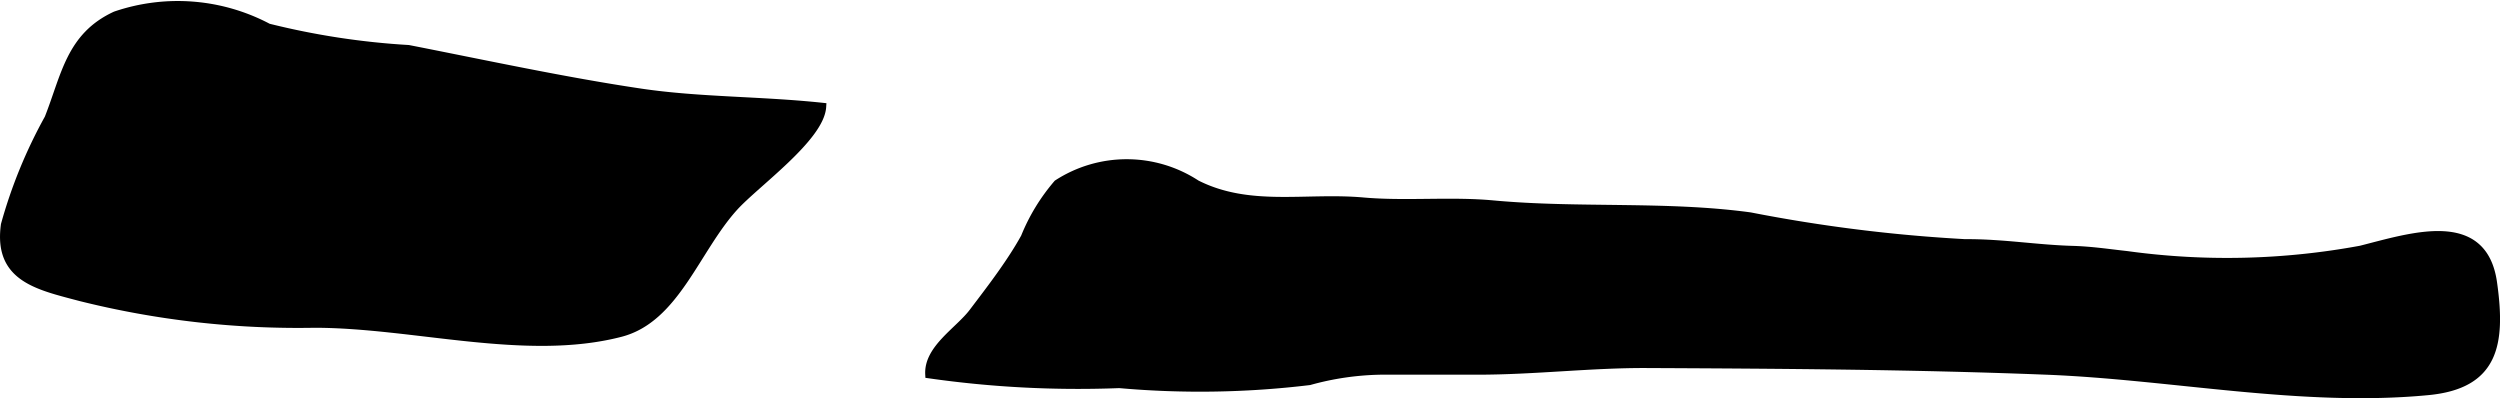 <?xml version="1.0" encoding="UTF-8"?>
<svg xmlns="http://www.w3.org/2000/svg"
     version="1.1"
     width="16.431mm"
     height="2.618mm"
     viewBox="0 0 46.575 7.42">
   <defs>
      <style type="text/css"><![CDATA[
      .a {
        stroke: #000;
        stroke-miterlimit: 10;
        stroke-width: 0.15px;
      }
    ]]></style>
   </defs>
   <path class="a"
         d="M1.052,5.414c-.604-.178-1.072-.428-.96-1.228a9.074,9.074,0,0,1,.812-1.982c.312-.789.401-1.527,1.248-1.918a3.593,3.593,0,0,1,2.845.227,14.151,14.151,0,0,0,2.612.4c1.414.277,2.918.603,4.337.813,1.092.161,2.222.141,3.371.263-.037.577-1.241,1.428-1.64,1.869-.716.79-1.091,2.077-2.115,2.343-1.764.458-3.851-.17-5.707-.17a16.716,16.716,0,0,1-4.356-.496C1.347,5.495,1.196,5.456,1.052,5.414Z"/>
   <path class="a"
         d="M18.865,4.797c.08-.122.156-.247.227-.375a3.595,3.595,0,0,1,.609-1,2.372,2.372,0,0,1,2.59.007c.986.498,2.037.23,3.1.324.803.071,1.623-.019,2.426.055,1.586.147,3.225.009,4.789.223a29.068,29.068,0,0,0,4.001.499c.693-.005,1.333.106,2,.125.359.01.68.06,1.019.097a13.679,13.679,0,0,0,4.356-.101c.96-.243,2.28-.682,2.463.615.163,1.15.026,1.902-1.21,2.02-2.361.226-4.77-.29-7.116-.381-2.478-.097-4.95-.112-7.436-.124-1.046-.005-2.091.124-3.158.124h-1.795a5.252,5.252,0,0,0-1.336.194,16.993,16.993,0,0,1-3.541.056,19.633,19.633,0,0,1-3.541-.182c-.026-.477.553-.81.816-1.159C18.381,5.48,18.637,5.148,18.865,4.797Z"/>
</svg>
